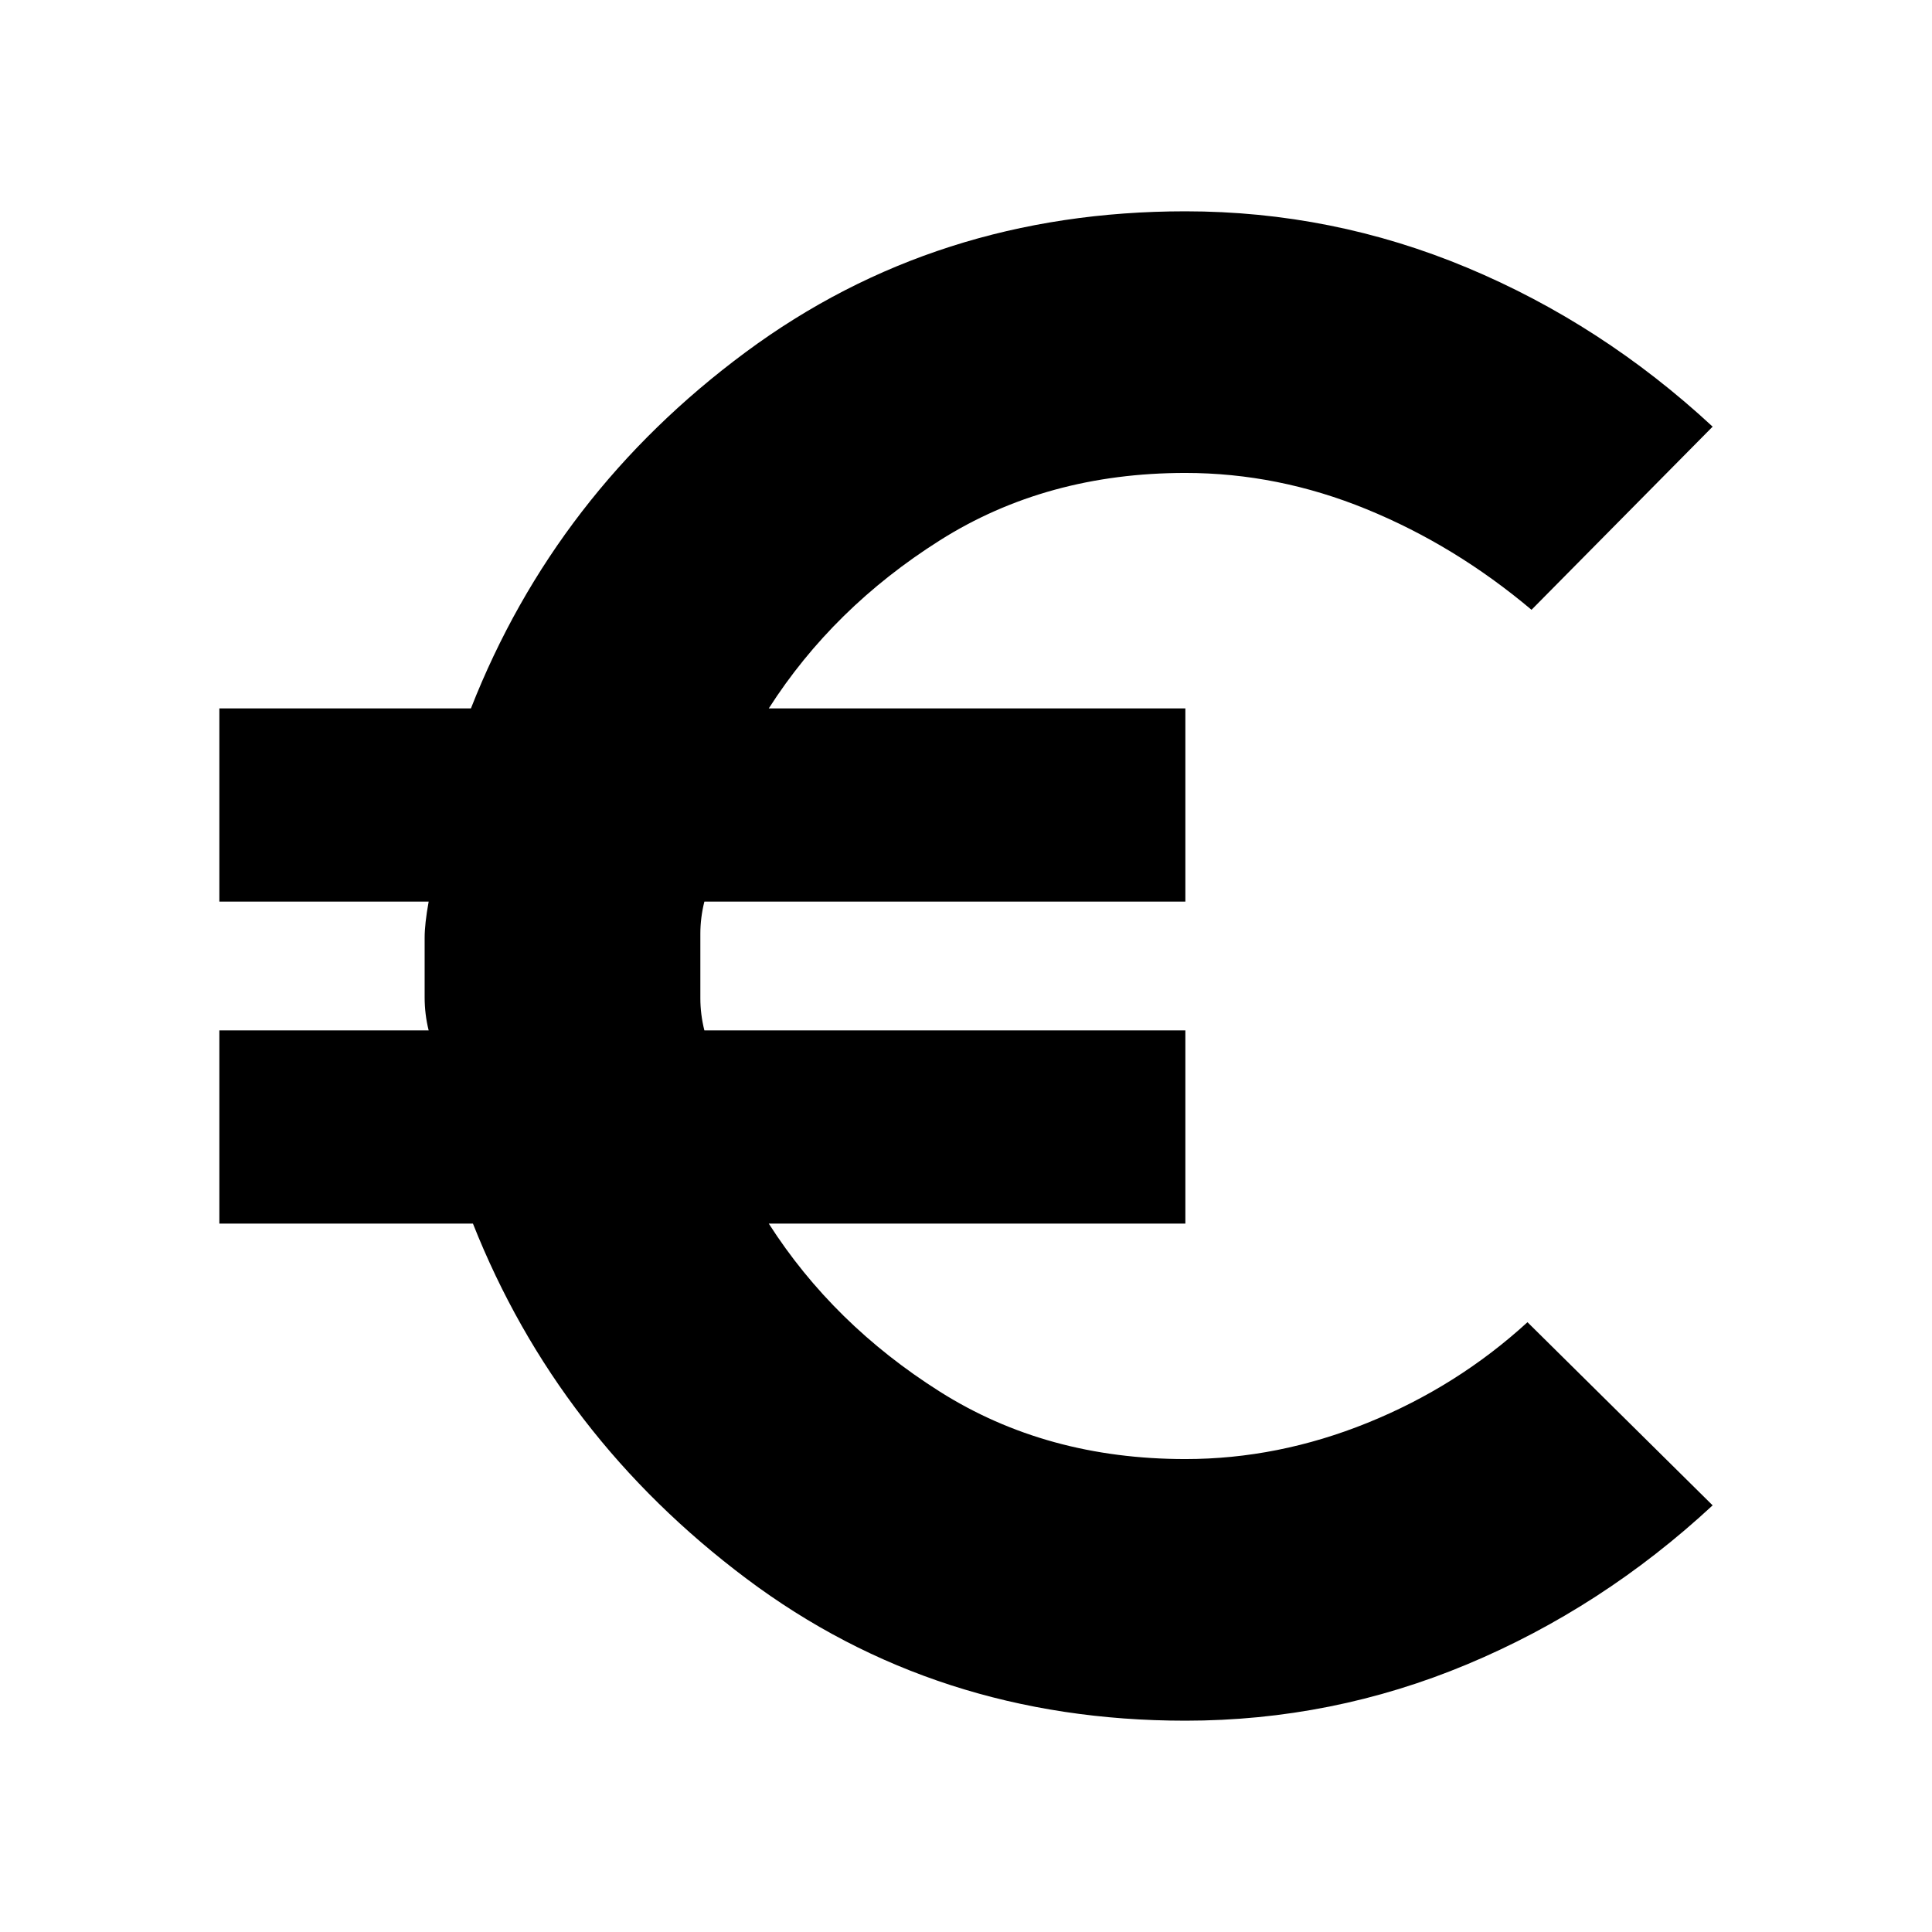 <svg xmlns="http://www.w3.org/2000/svg" height="24px" viewBox="0 -960 960 960" width="24px" fill="#000"><path d="M589-105q-124 0-218-70.5T235-352H109v-96h104q-2-8-2-16.5V-494q0-7 2-18H109v-96h125q42-107 136.5-177T589-855q73 0 140 28t122 79l-90 91q-38-32-82-50t-90-18q-69 0-122 33.5T382-608h207v96H350q-2 8-2 16v32q0 8 2 16h239v96H382q32 50 85 83.5T589-235q46 0 90.5-18t79.5-50l92 91q-55 51-122 79t-140 28Z"/></svg>